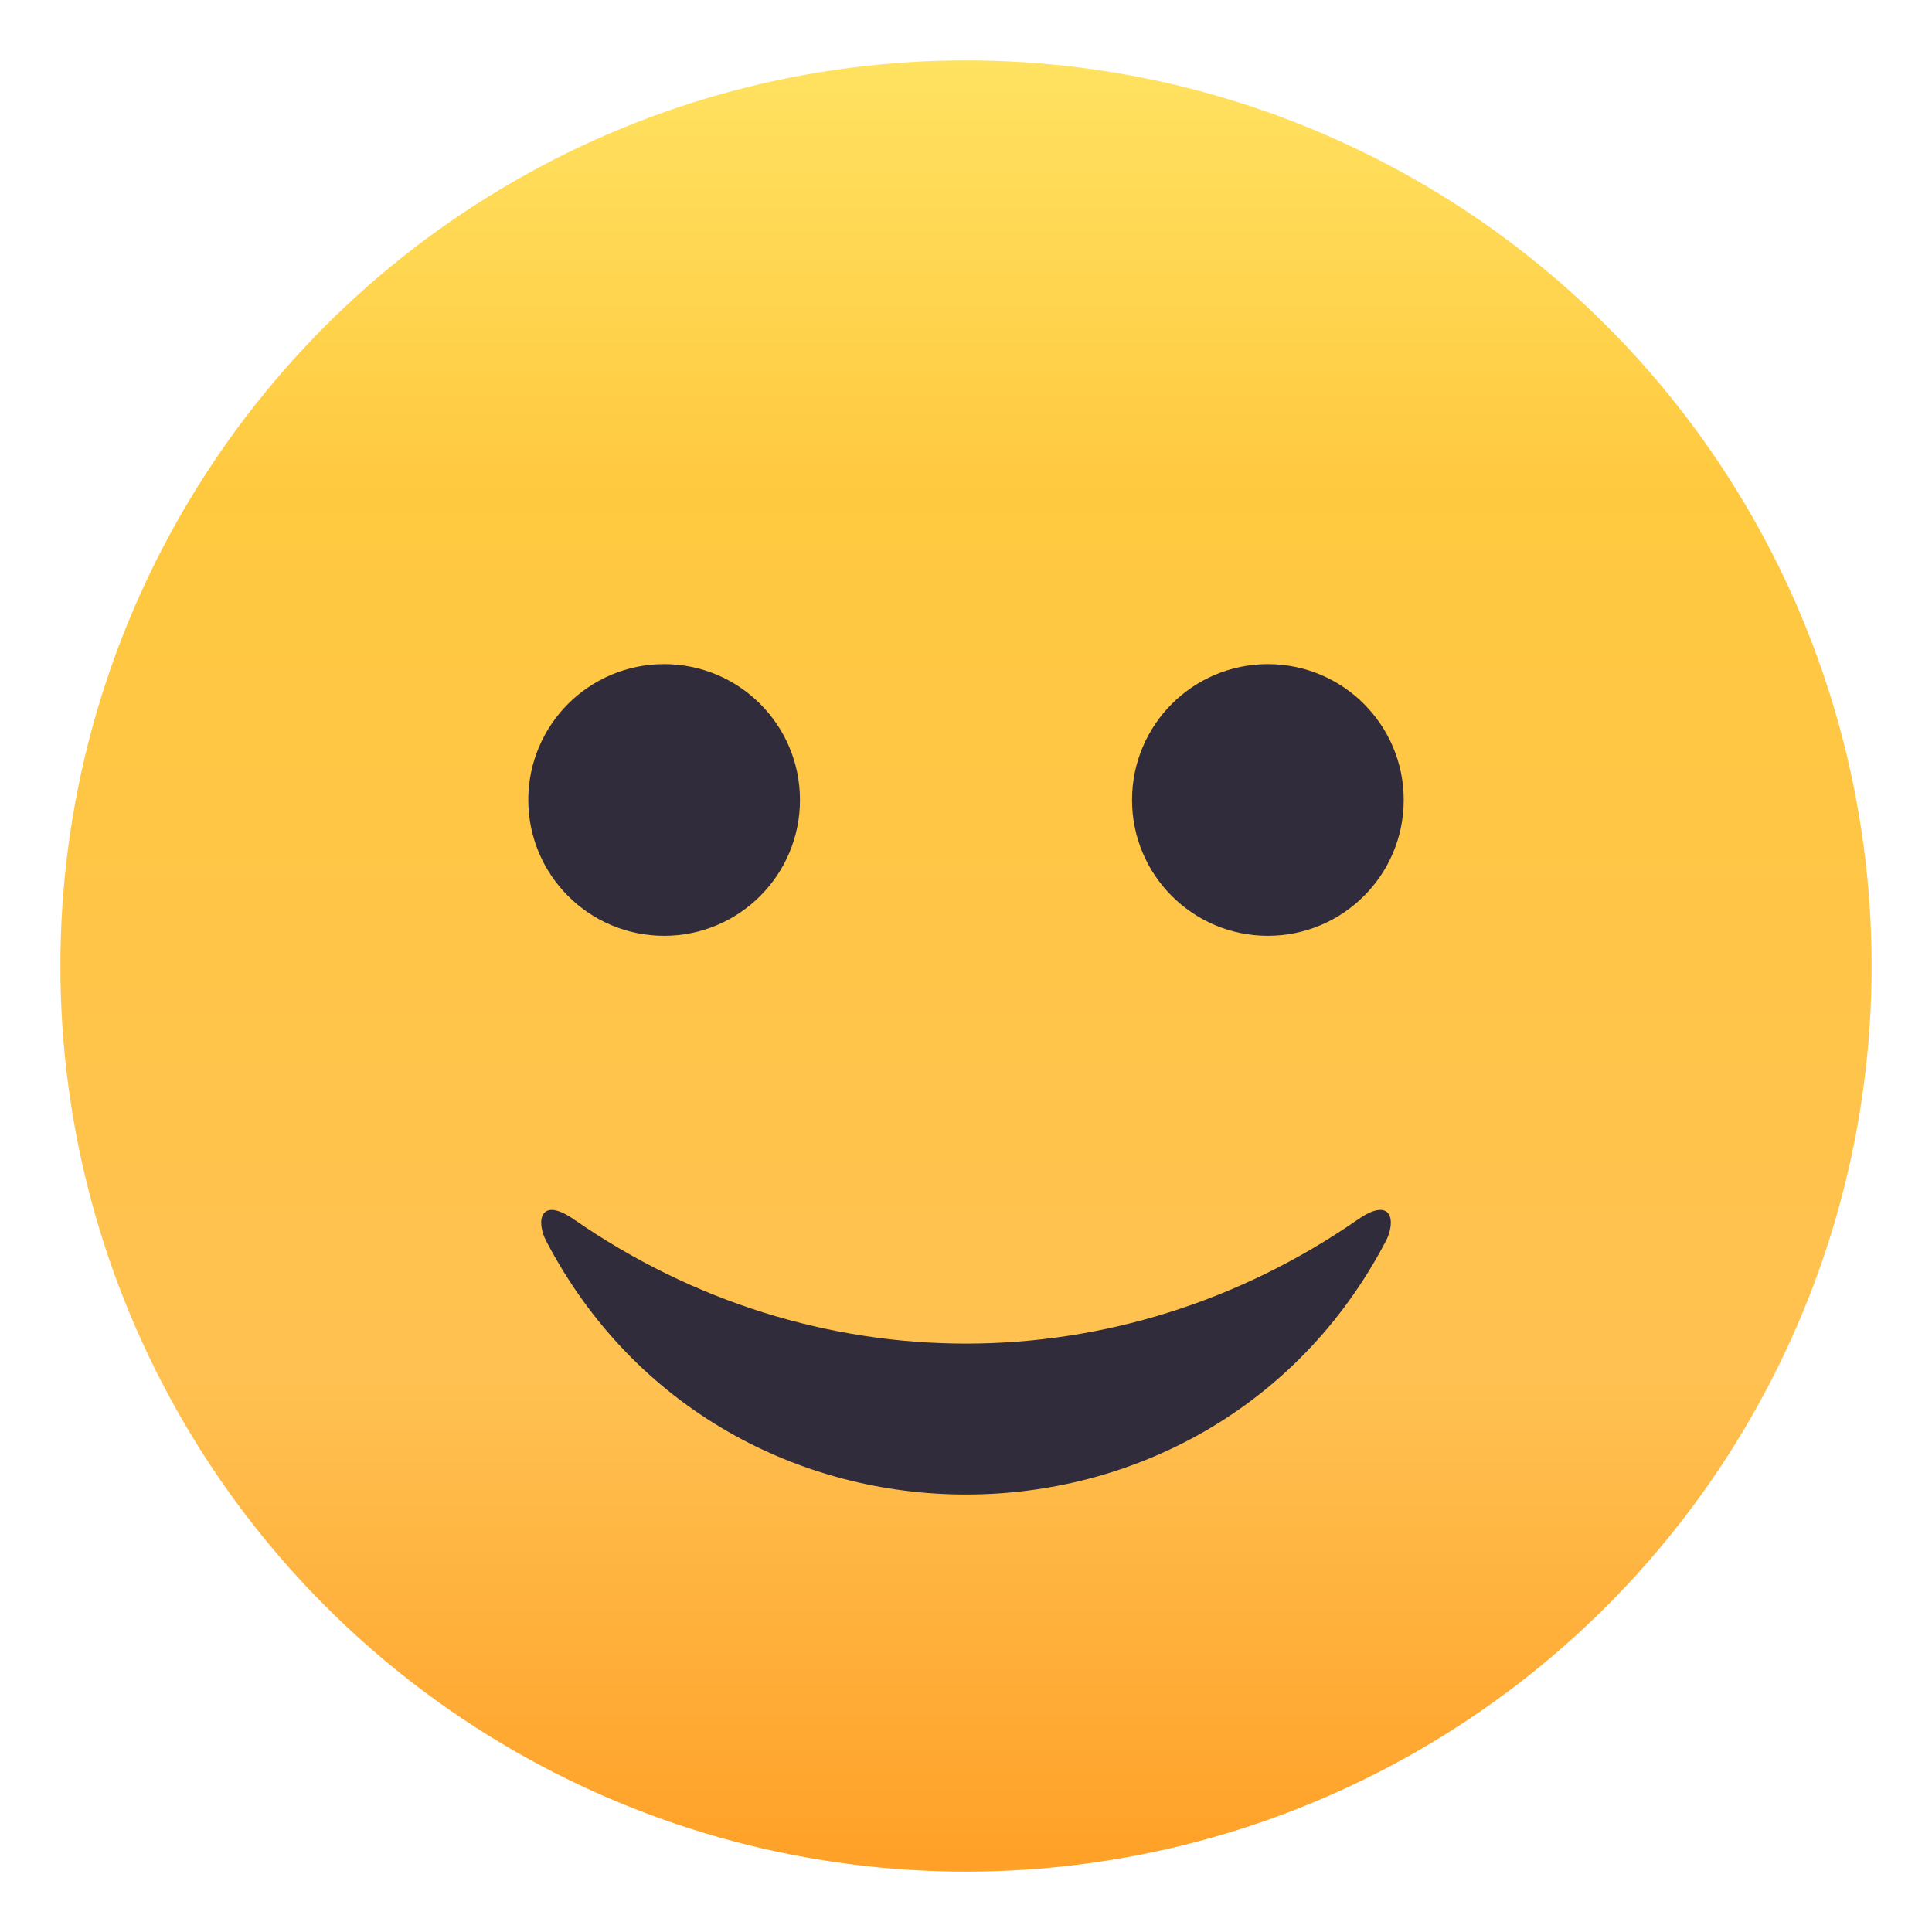 <svg xmlns="http://www.w3.org/2000/svg" width="64" height="64" viewBox="0 0 64 64"><linearGradient id="1f642-a" gradientUnits="userSpaceOnUse" x1="32.001" y1="62" x2="32.001" y2="2.001"><stop offset="0" stop-color="#ffa027"/><stop offset=".272" stop-color="#ffc151"/><stop offset=".763" stop-color="#ffc93f"/><stop offset="1" stop-color="#ffe261"/></linearGradient><circle fill="url(#1f642-a)" cx="32" cy="32" r="30"/><circle fill="#302C3B" cx="22" cy="26.5" r="4.5"/><circle fill="#302C3B" cx="42" cy="26.5" r="4.5"/><path fill="#302C3B" d="M44.991 40.391c-7.913 5.492-18.075 5.488-25.984 0-1.12-.775-1.258.063-.912.722 5.855 11.194 21.957 11.192 27.813 0 .343-.66.207-1.498-.917-.722z"/></svg>